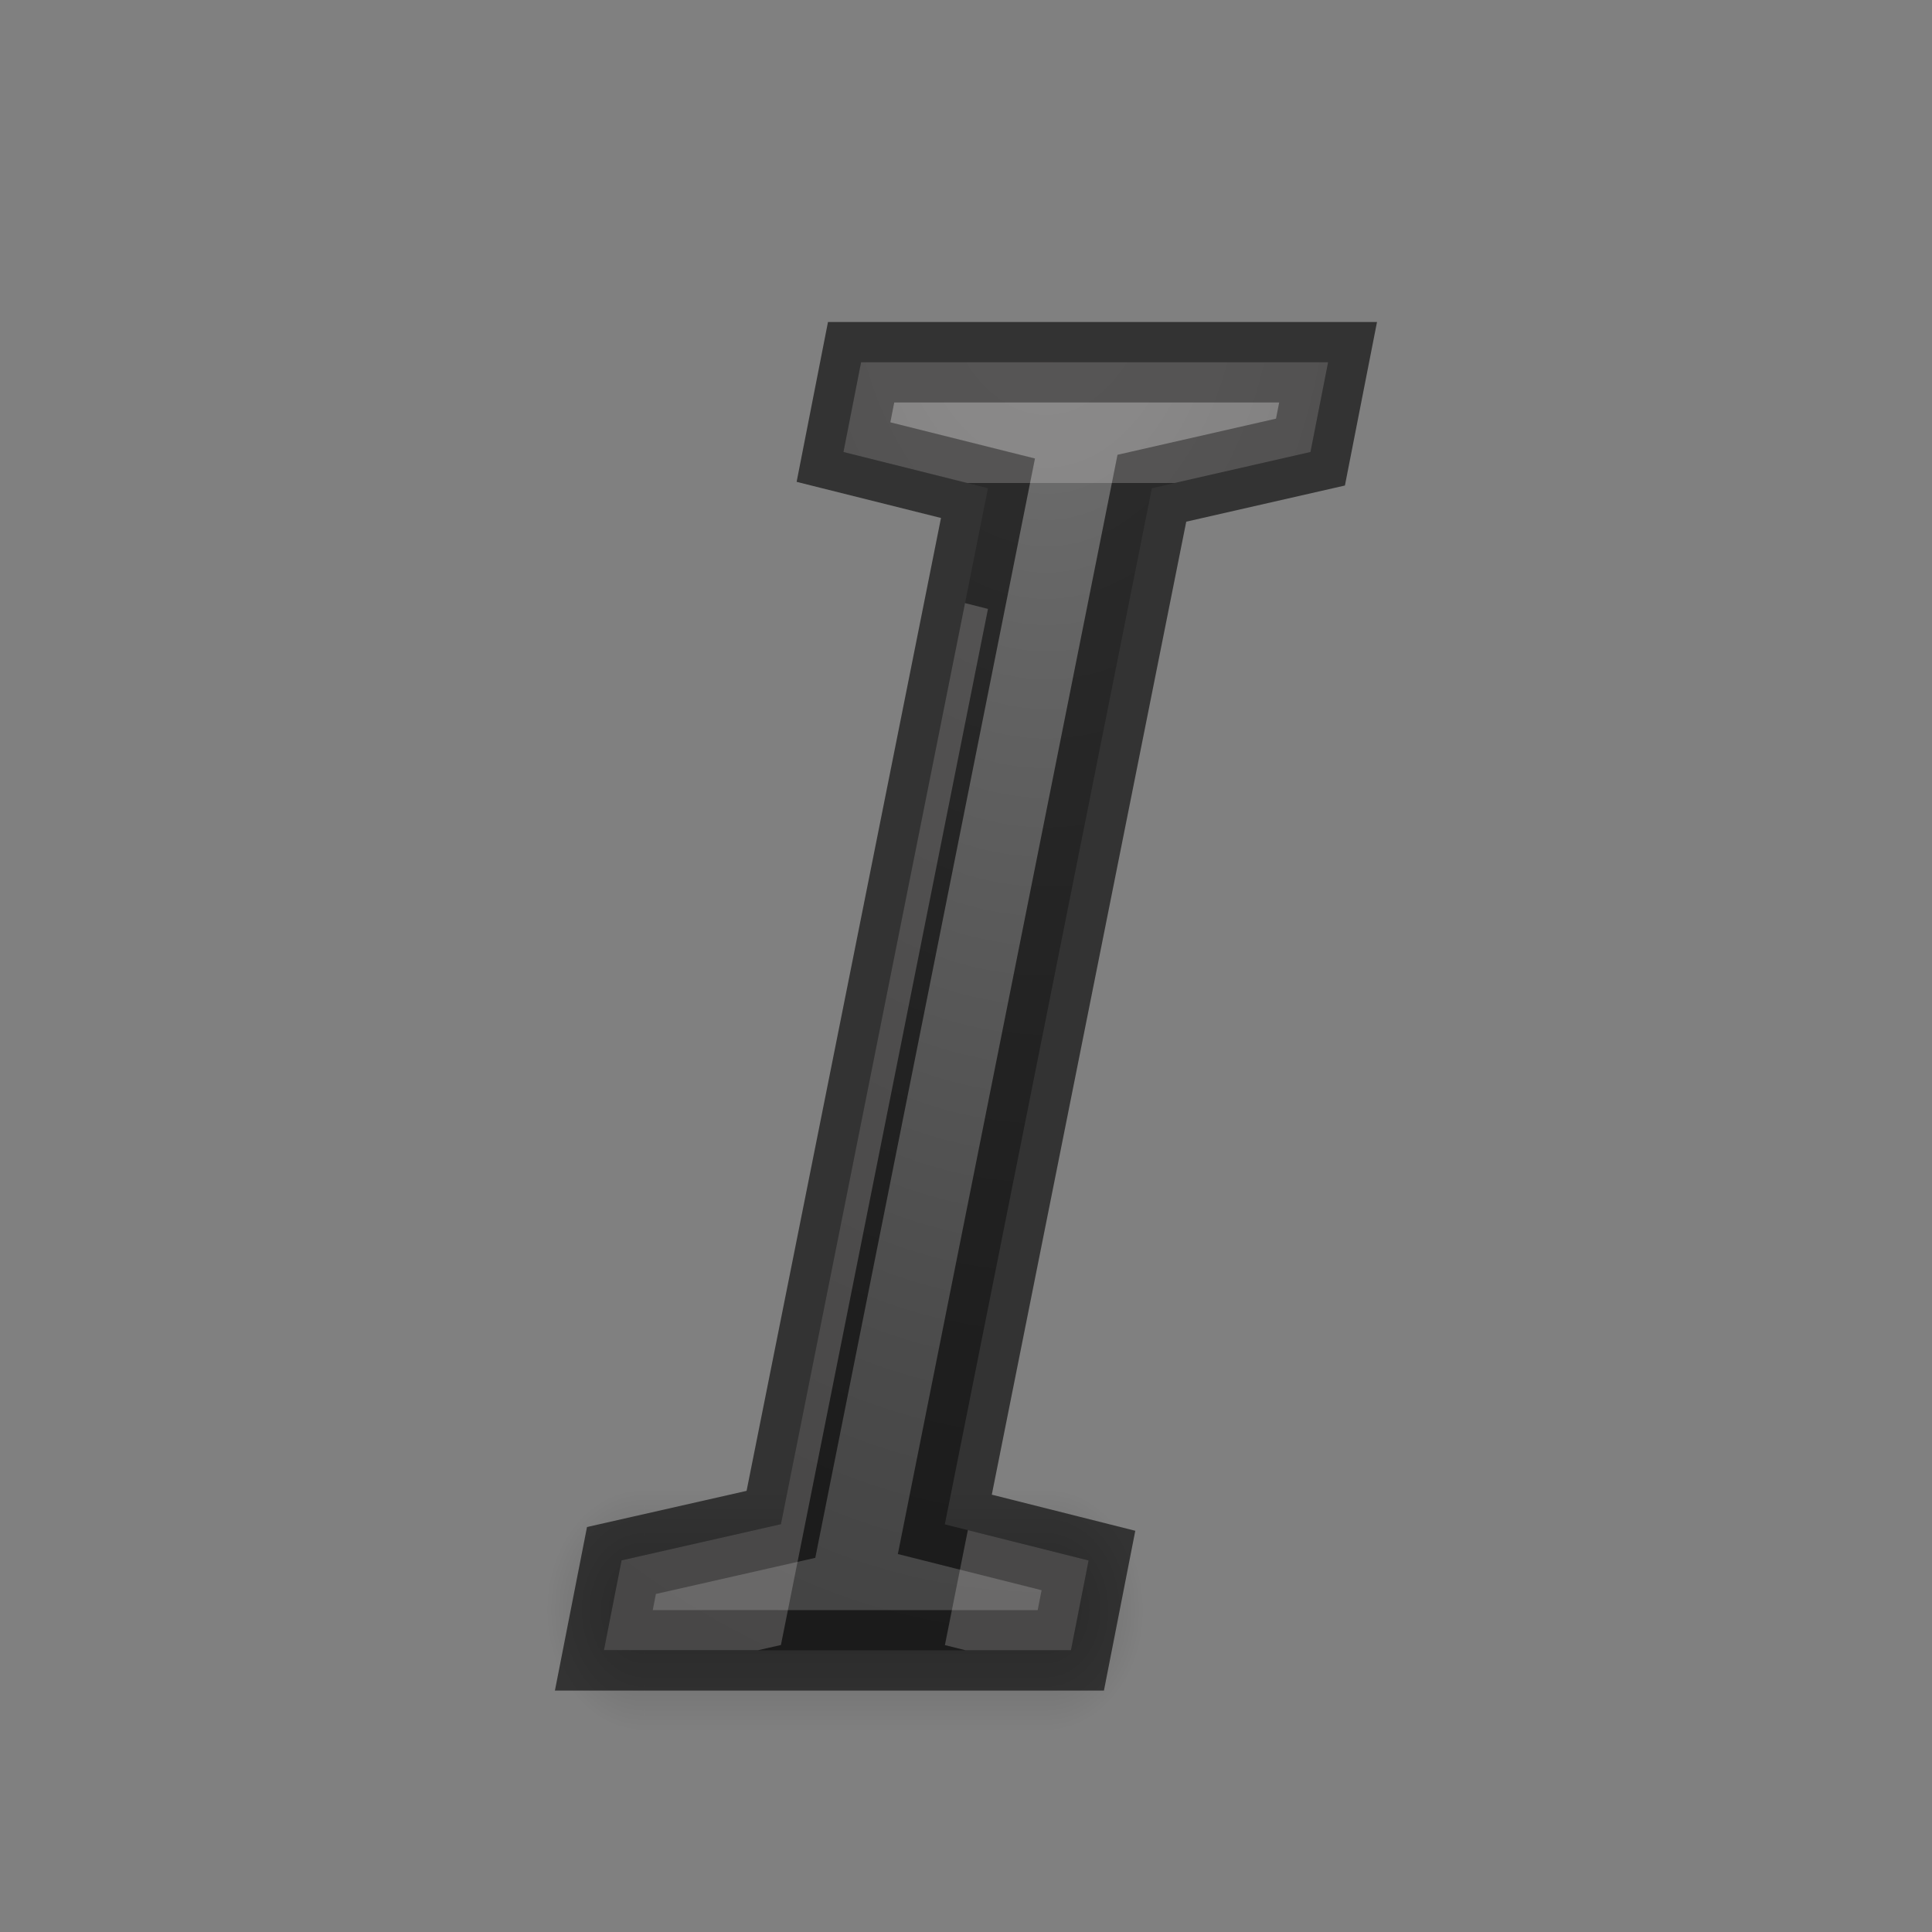 <svg height="24" width="24" xmlns="http://www.w3.org/2000/svg" xmlns:xlink="http://www.w3.org/1999/xlink"><rect width="100%" height="100%" fill="#808080" stroke="none"/><radialGradient id="a" cx="13" cy="7.159" gradientTransform="matrix(-2.89 0 -0 -4.446 50.57 34.829)" gradientUnits="userSpaceOnUse" r="4.498"><stop offset="0" stop-color="#737373"/><stop offset=".262" stop-color="#636363"/><stop offset=".705" stop-color="#4b4b4b"/><stop offset="1" stop-color="#3f3f3f"/></radialGradient><radialGradient id="b" cx="40" cy="43.5" gradientTransform="matrix(1 0 0 .75 -26.738 9.875)" gradientUnits="userSpaceOnUse" r="2" xlink:href="#c"/><linearGradient id="c"><stop offset="0"/><stop offset="1" stop-opacity="0"/></linearGradient><radialGradient id="d" cx="9" cy="43.5" gradientTransform="matrix(1 0 0 .75 -4 9.875)" gradientUnits="userSpaceOnUse" r="2" xlink:href="#c"/><linearGradient id="e" gradientUnits="userSpaceOnUse" x1="16" x2="16" y1="44" y2="41"><stop offset="0" stop-opacity="0"/><stop offset=".5"/><stop offset="1" stop-opacity="0"/></linearGradient><g transform="matrix(.605 0 0 1 4.974 -22.5)"><path d="m13.262 41v3h.5c.831 0 1.5-.669 1.5-1.5s-.669-1.5-1.5-1.5z" fill="url(#b)" opacity=".2"/><path d="m4.406 41c-.779 0-1.406.627-1.406 1.406v.188c0 .779.627 1.406 1.406 1.406h.594v-3z" fill="url(#d)" opacity=".2"/><path d="m5 41h8.262v3h-8.262z" fill="url(#e)" opacity=".2"/></g><path d="m13.302 20.501h-5.801l.219-1.116 1.981-.449 2.572-12.871-1.795-.449.219-1.116h5.801l-.219 1.116-1.97.449-2.572 12.871 1.784.449z" fill="url(#a)" stroke="#000" stroke-opacity=".6"/><path d="m10.697 4.5-.219 1.115 1.537.385h2.576l1.688-.385.219-1.115zm1.291 2.992-2.287 11.443-1.98.449-.219 1.115h1.916l.283-.064 2.572-12.871zm.035 11.516-.285 1.428.256.064h1.309l.219-1.115z" fill="#fffdfd" opacity=".2"/></svg>